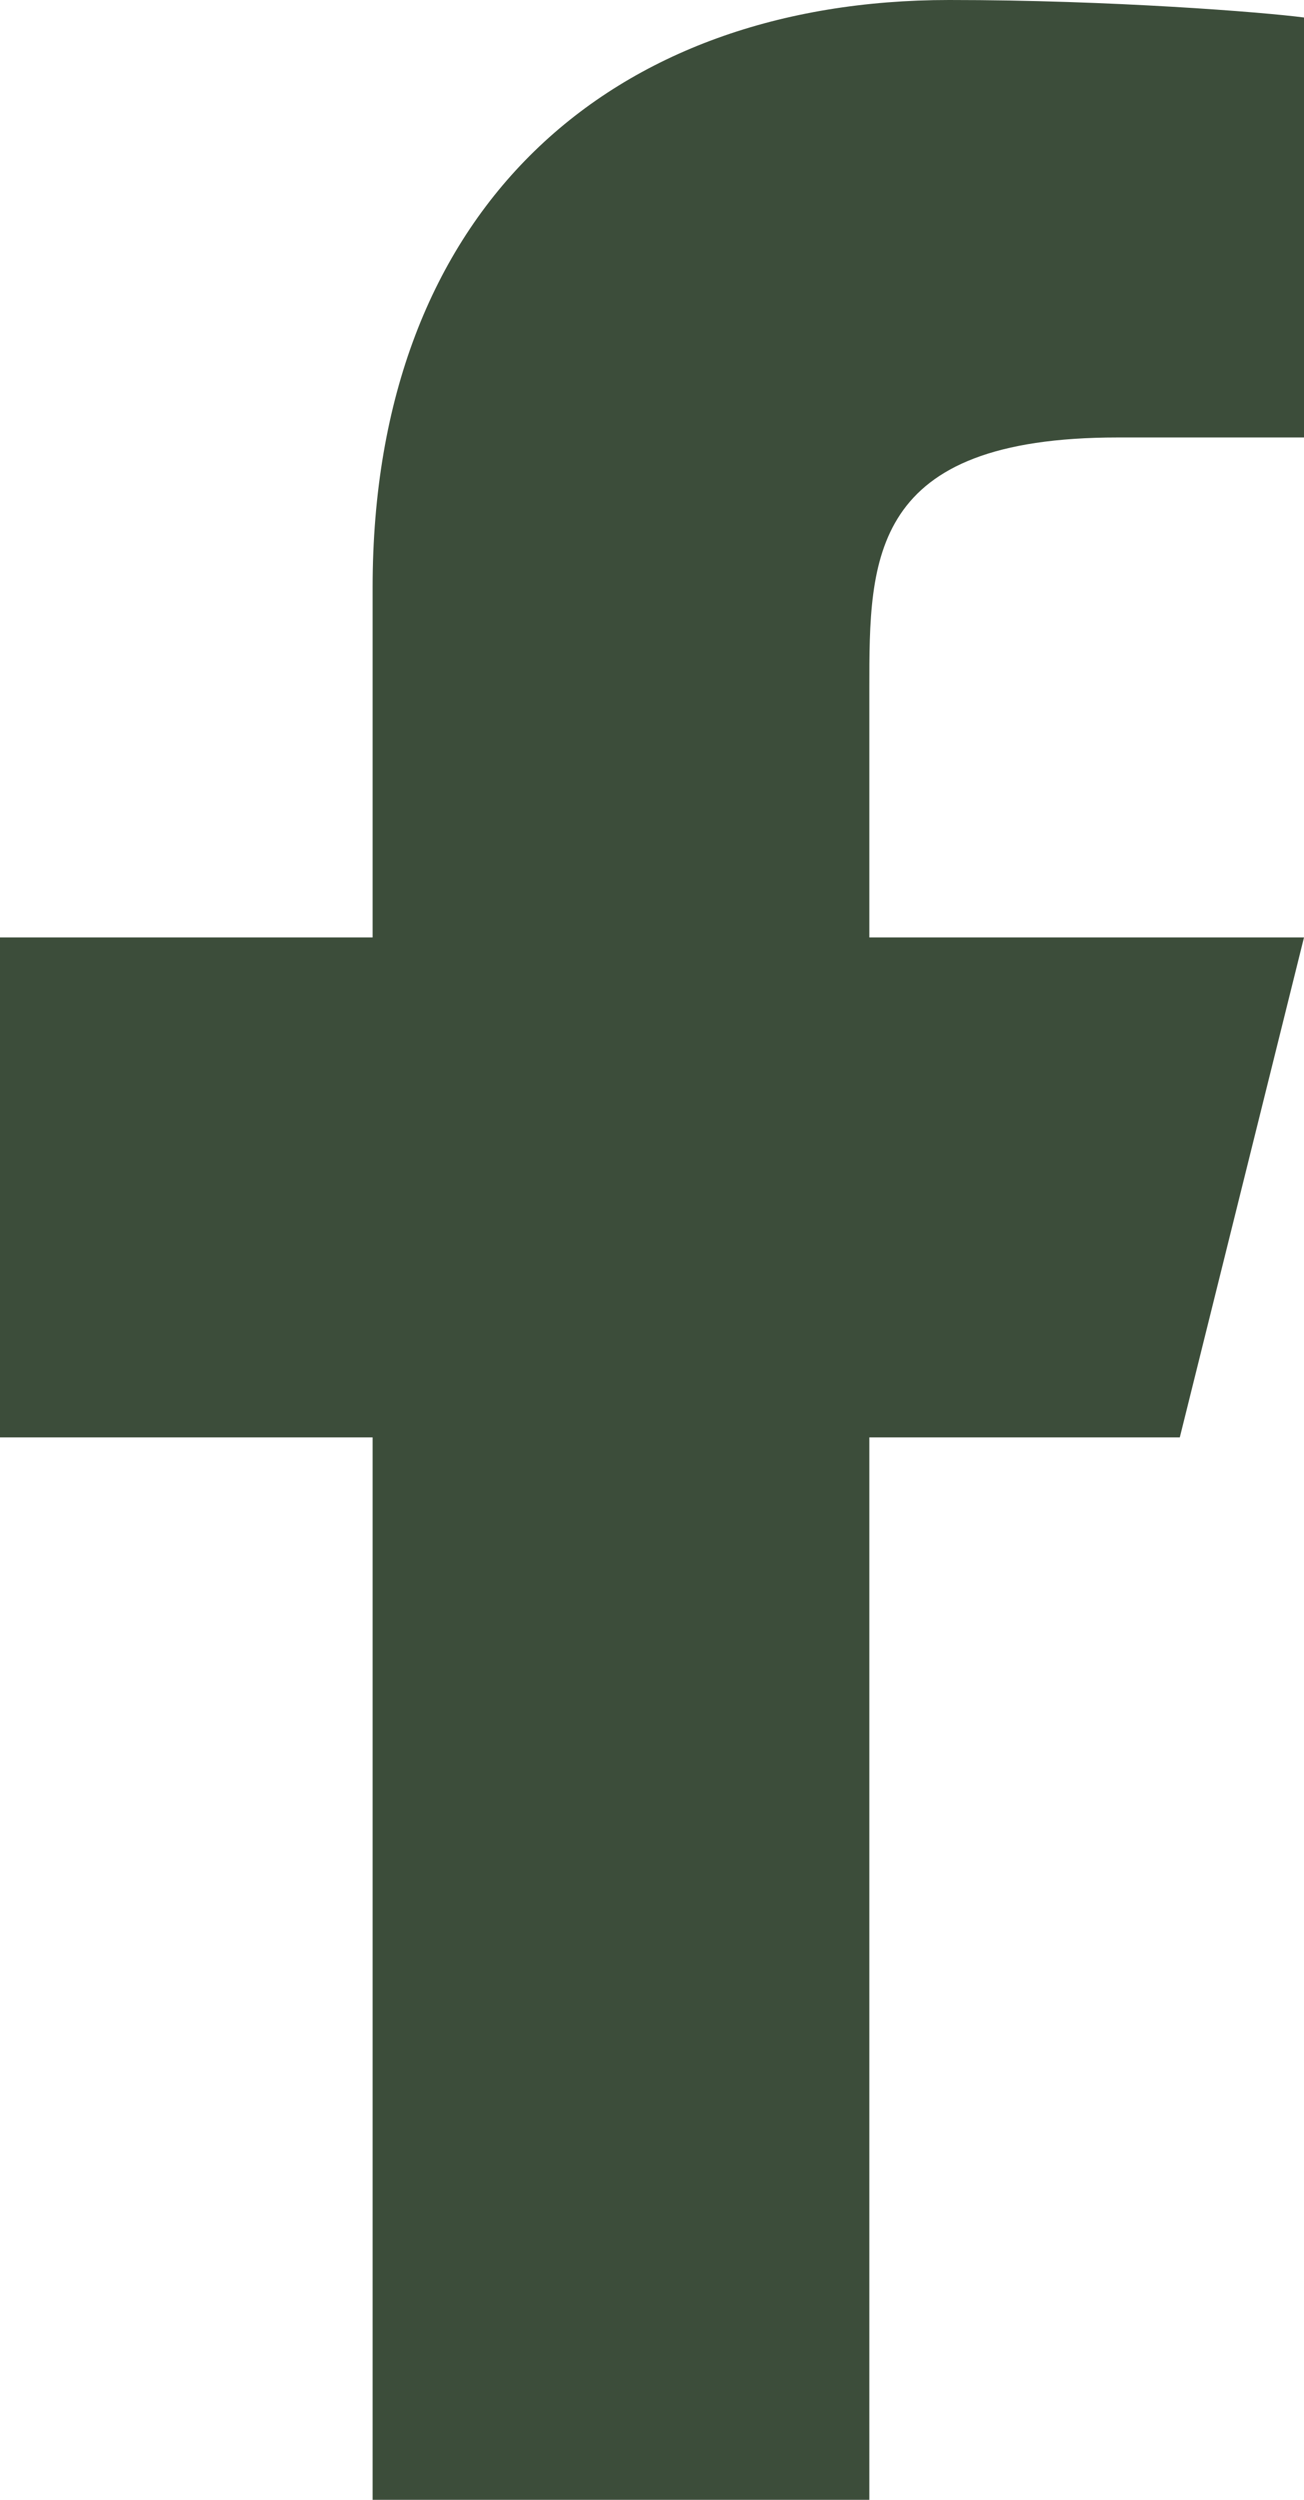 <svg width="12" height="23" viewBox="0 0 12 23" fill="none" xmlns="http://www.w3.org/2000/svg">
<path d="M8 13.225H10.857L12 8.625H8V6.325C8 5.141 8 4.025 10.286 4.025H12V0.161C11.627 0.112 10.221 0 8.735 0C5.632 0 3.429 1.906 3.429 5.405V8.625H0V13.225H3.429V23H8V13.225Z" fill="#3C4D3A"/>
</svg>
